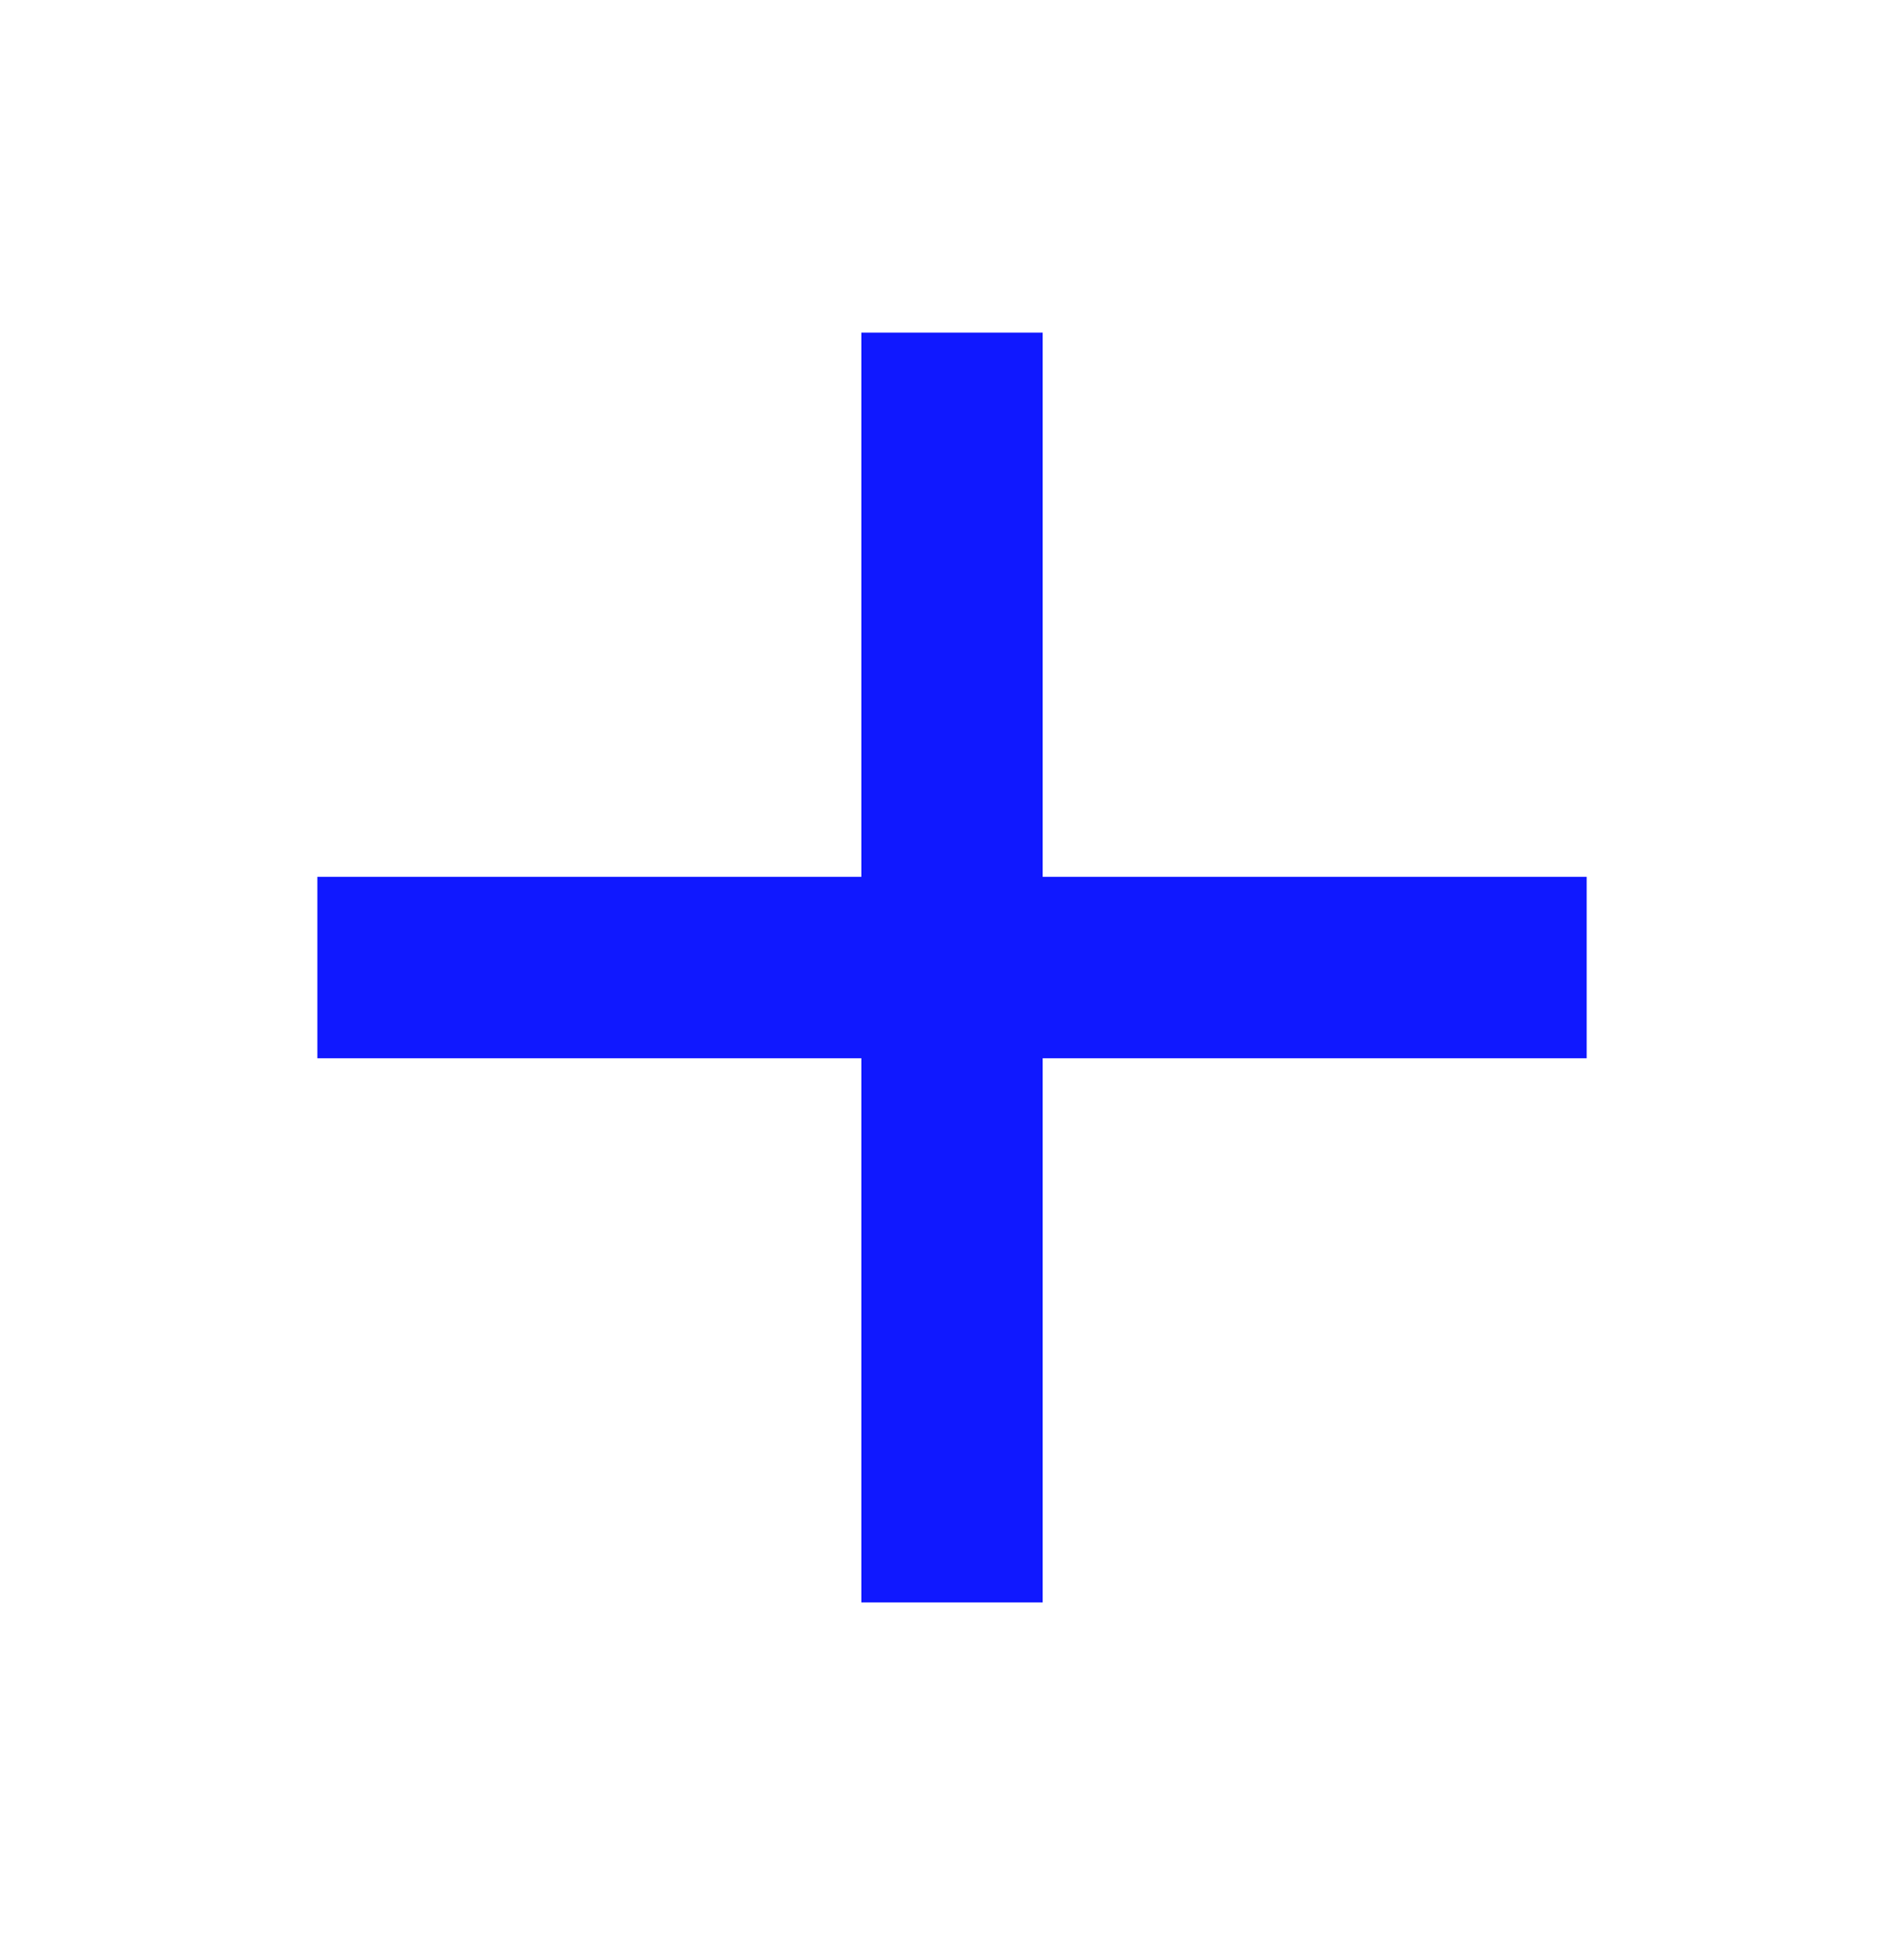 <?xml version="1.0" encoding="UTF-8"?> <svg xmlns="http://www.w3.org/2000/svg" width="56" height="57" viewBox="0 0 56 57" fill="none"><path d="M46.667 31.113H30.667V47.113H25.334V31.113H9.334V25.779H25.334V9.779H30.667V25.779H46.667V31.113Z" fill="#1018FF"></path></svg> 